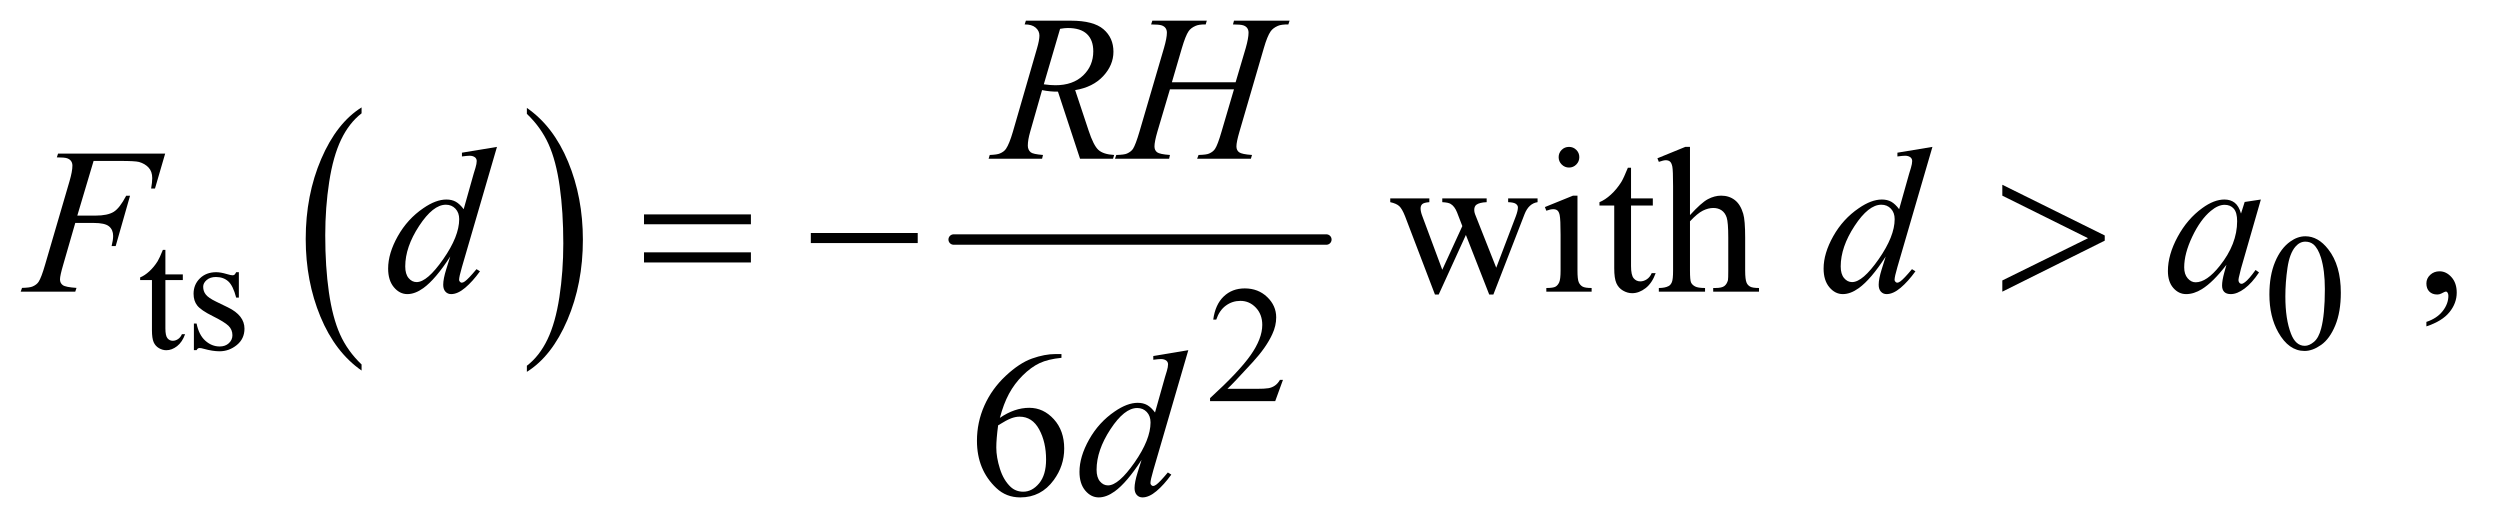 <?xml version="1.0" encoding="UTF-8"?>
<!DOCTYPE svg PUBLIC '-//W3C//DTD SVG 1.0//EN'
          'http://www.w3.org/TR/2001/REC-SVG-20010904/DTD/svg10.dtd'>
<svg stroke-dasharray="none" shape-rendering="auto" xmlns="http://www.w3.org/2000/svg" font-family="'Dialog'" text-rendering="auto" width="188" fill-opacity="1" color-interpolation="auto" color-rendering="auto" preserveAspectRatio="xMidYMid meet" font-size="12px" viewBox="0 0 188 40" fill="black" xmlns:xlink="http://www.w3.org/1999/xlink" stroke="black" image-rendering="auto" stroke-miterlimit="10" stroke-linecap="square" stroke-linejoin="miter" font-style="normal" stroke-width="1" height="40" stroke-dashoffset="0" font-weight="normal" stroke-opacity="1"
><!--Generated by the Batik Graphics2D SVG Generator--><defs id="genericDefs"
  /><g
  ><defs id="defs1"
    ><clipPath clipPathUnits="userSpaceOnUse" id="clipPath1"
      ><path d="M0.915 2.998 L119.932 2.998 L119.932 27.824 L0.915 27.824 L0.915 2.998 Z"
      /></clipPath
      ><clipPath clipPathUnits="userSpaceOnUse" id="clipPath2"
      ><path d="M29.239 96.074 L29.239 891.801 L3831.699 891.801 L3831.699 96.074 Z"
      /></clipPath
    ></defs
    ><g transform="scale(1.576,1.576) translate(-0.915,-2.998) matrix(0.031,0,0,0.031,0,0)"
    ><path d="M586.062 657.703 L586.062 667.047 Q545.406 638.797 522.742 584.148 Q500.078 529.5 500.078 464.531 Q500.078 396.953 523.914 341.438 Q547.75 285.922 586.062 262.016 L586.062 271.141 Q566.906 285.922 554.602 311.562 Q542.297 337.203 536.219 376.641 Q530.141 416.078 530.141 458.875 Q530.141 507.328 535.75 546.445 Q541.359 585.562 552.883 611.312 Q564.406 637.062 586.062 657.703 Z" stroke="none" clip-path="url(#clipPath2)"
    /></g
    ><g transform="matrix(0.049,0,0,0.049,-1.442,-4.723)"
    ><path d="M838.016 271.141 L838.016 262.016 Q878.656 290.047 901.32 344.695 Q923.984 399.344 923.984 464.312 Q923.984 531.891 900.156 587.516 Q876.328 643.141 838.016 667.047 L838.016 657.703 Q857.328 642.922 869.633 617.281 Q881.938 591.641 887.93 552.312 Q893.922 512.984 893.922 469.969 Q893.922 421.719 888.398 382.5 Q882.875 343.281 871.266 317.531 Q859.656 291.781 838.016 271.141 Z" stroke="none" clip-path="url(#clipPath2)"
    /></g
    ><g stroke-width="16" transform="matrix(0.049,0,0,0.049,-1.442,-4.723)" stroke-linejoin="round" stroke-linecap="round"
    ><line y2="464" fill="none" x1="1493" clip-path="url(#clipPath2)" x2="2065" y1="464"
    /></g
    ><g transform="matrix(0.049,0,0,0.049,-1.442,-4.723)"
    ><path d="M283.25 479.875 L283.25 517.5 L310 517.5 L310 526.25 L283.25 526.25 L283.25 600.5 Q283.25 611.625 286.438 615.5 Q289.625 619.375 294.625 619.375 Q298.75 619.375 302.625 616.812 Q306.5 614.25 308.625 609.25 L313.5 609.25 Q309.125 621.5 301.125 627.688 Q293.125 633.875 284.625 633.875 Q278.875 633.875 273.375 630.688 Q267.875 627.5 265.25 621.562 Q262.625 615.625 262.625 603.25 L262.625 526.25 L244.5 526.25 L244.5 522.125 Q251.375 519.375 258.562 512.812 Q265.75 506.25 271.375 497.25 Q274.25 492.5 279.375 479.875 L283.25 479.875 ZM396 514.125 L396 553.125 L391.875 553.125 Q387.125 534.75 379.688 528.125 Q372.25 521.5 360.75 521.5 Q352 521.5 346.625 526.125 Q341.25 530.75 341.25 536.375 Q341.25 543.375 345.25 548.375 Q349.125 553.5 361 559.25 L379.25 568.125 Q404.625 580.5 404.625 600.75 Q404.625 616.375 392.812 625.938 Q381 635.5 366.375 635.5 Q355.875 635.5 342.375 631.75 Q338.25 630.5 335.625 630.5 Q332.75 630.5 331.125 633.75 L327 633.75 L327 592.875 L331.125 592.875 Q334.625 610.375 344.5 619.25 Q354.375 628.125 366.625 628.125 Q375.25 628.125 380.688 623.062 Q386.125 618 386.125 610.875 Q386.125 602.25 380.062 596.375 Q374 590.5 355.875 581.5 Q337.75 572.5 332.125 565.25 Q326.5 558.125 326.5 547.25 Q326.5 533.125 336.188 523.625 Q345.875 514.125 361.25 514.125 Q368 514.125 377.625 517 Q384 518.875 386.125 518.875 Q388.125 518.875 389.25 518 Q390.375 517.125 391.875 514.125 L396 514.125 ZM3512.25 548.25 Q3512.25 519.25 3521 498.312 Q3529.75 477.375 3544.25 467.125 Q3555.5 459 3567.5 459 Q3587 459 3602.5 478.875 Q3621.875 503.5 3621.875 545.625 Q3621.875 575.125 3613.375 595.75 Q3604.875 616.375 3591.688 625.688 Q3578.5 635 3566.25 635 Q3542 635 3525.875 606.375 Q3512.25 582.25 3512.25 548.25 ZM3536.75 551.375 Q3536.75 586.375 3545.375 608.5 Q3552.5 627.125 3566.625 627.125 Q3573.375 627.125 3580.625 621.062 Q3587.875 615 3591.625 600.75 Q3597.375 579.25 3597.375 540.125 Q3597.375 511.125 3591.375 491.75 Q3586.875 477.375 3579.75 471.375 Q3574.625 467.25 3567.375 467.25 Q3558.875 467.25 3552.25 474.875 Q3543.25 485.25 3540 507.5 Q3536.75 529.75 3536.75 551.375 Z" stroke="none" clip-path="url(#clipPath2)"
    /></g
    ><g transform="matrix(0.049,0,0,0.049,-1.442,-4.723)"
    ><path d="M1998.375 679.375 L1986.5 712 L1886.5 712 L1886.5 707.375 Q1930.625 667.125 1948.625 641.625 Q1966.625 616.125 1966.625 595 Q1966.625 578.875 1956.75 568.5 Q1946.875 558.125 1933.125 558.125 Q1920.625 558.125 1910.688 565.438 Q1900.75 572.75 1896 586.875 L1891.375 586.875 Q1894.5 563.75 1907.438 551.375 Q1920.375 539 1939.75 539 Q1960.375 539 1974.188 552.25 Q1988 565.5 1988 583.5 Q1988 596.375 1982 609.25 Q1972.75 629.5 1952 652.125 Q1920.875 686.125 1913.125 693.125 L1957.375 693.125 Q1970.875 693.125 1976.312 692.125 Q1981.75 691.125 1986.125 688.062 Q1990.5 685 1993.75 679.375 L1998.375 679.375 Z" stroke="none" clip-path="url(#clipPath2)"
    /></g
    ><g transform="matrix(0.049,0,0,0.049,-1.442,-4.723)"
    ><path d="M2163.031 400.875 L2223.031 400.875 L2223.031 406.656 Q2214.75 407.281 2212.172 409.625 Q2209.594 411.969 2209.594 416.344 Q2209.594 421.188 2212.25 428.062 L2242.875 510.406 L2273.656 443.375 L2265.531 422.281 Q2261.781 412.906 2255.688 409.312 Q2252.25 407.125 2242.875 406.656 L2242.875 400.875 L2311 400.875 L2311 406.656 Q2299.75 407.125 2295.062 410.719 Q2291.938 413.219 2291.938 418.688 Q2291.938 421.812 2293.188 425.094 L2325.688 507.281 L2355.844 428.062 Q2358.969 419.625 2358.969 414.625 Q2358.969 411.656 2355.922 409.312 Q2352.875 406.969 2343.969 406.656 L2343.969 400.875 L2389.125 400.875 L2389.125 406.656 Q2375.531 408.688 2369.125 425.094 L2321.312 548.375 L2314.906 548.375 L2279.125 456.969 L2237.406 548.375 L2231.625 548.375 L2185.688 428.062 Q2181.156 416.656 2176.781 412.672 Q2172.406 408.688 2163.031 406.656 L2163.031 400.875 ZM2437.406 321.812 Q2443.969 321.812 2448.578 326.422 Q2453.188 331.031 2453.188 337.594 Q2453.188 344.156 2448.578 348.844 Q2443.969 353.531 2437.406 353.531 Q2430.844 353.531 2426.156 348.844 Q2421.469 344.156 2421.469 337.594 Q2421.469 331.031 2426.078 326.422 Q2430.688 321.812 2437.406 321.812 ZM2450.375 396.656 L2450.375 511.656 Q2450.375 525.094 2452.328 529.547 Q2454.281 534 2458.109 536.188 Q2461.938 538.375 2472.094 538.375 L2472.094 544 L2402.562 544 L2402.562 538.375 Q2413.031 538.375 2416.625 536.344 Q2420.219 534.312 2422.328 529.625 Q2424.438 524.938 2424.438 511.656 L2424.438 456.5 Q2424.438 433.219 2423.031 426.344 Q2421.938 421.344 2419.594 419.391 Q2417.25 417.438 2413.188 417.438 Q2408.812 417.438 2402.562 419.781 L2400.375 414.156 L2443.5 396.656 L2450.375 396.656 ZM2532.562 353.844 L2532.562 400.875 L2566 400.875 L2566 411.812 L2532.562 411.812 L2532.562 504.625 Q2532.562 518.531 2536.547 523.375 Q2540.531 528.219 2546.781 528.219 Q2551.938 528.219 2556.781 525.016 Q2561.625 521.812 2564.281 515.562 L2570.375 515.562 Q2564.906 530.875 2554.906 538.609 Q2544.906 546.344 2534.281 546.344 Q2527.094 546.344 2520.219 542.359 Q2513.344 538.375 2510.062 530.953 Q2506.781 523.531 2506.781 508.062 L2506.781 411.812 L2484.125 411.812 L2484.125 406.656 Q2492.719 403.219 2501.703 395.016 Q2510.688 386.812 2517.719 375.562 Q2521.312 369.625 2527.719 353.844 L2532.562 353.844 ZM2623.031 321.812 L2623.031 426.5 Q2640.375 407.438 2650.531 402.047 Q2660.688 396.656 2670.844 396.656 Q2683.031 396.656 2691.781 403.375 Q2700.531 410.094 2704.75 424.469 Q2707.719 434.469 2707.719 461.031 L2707.719 511.656 Q2707.719 525.25 2709.906 530.25 Q2711.469 534 2715.219 536.188 Q2718.969 538.375 2728.969 538.375 L2728.969 544 L2658.656 544 L2658.656 538.375 L2661.938 538.375 Q2671.938 538.375 2675.844 535.328 Q2679.75 532.281 2681.312 526.344 Q2681.781 523.844 2681.781 511.656 L2681.781 461.031 Q2681.781 437.594 2679.359 430.25 Q2676.938 422.906 2671.625 419.234 Q2666.312 415.562 2658.812 415.562 Q2651.156 415.562 2642.875 419.625 Q2634.594 423.688 2623.031 436.031 L2623.031 511.656 Q2623.031 526.344 2624.672 529.938 Q2626.312 533.531 2630.766 535.953 Q2635.219 538.375 2646.156 538.375 L2646.156 544 L2575.219 544 L2575.219 538.375 Q2584.75 538.375 2590.219 535.406 Q2593.344 533.844 2595.219 529.469 Q2597.094 525.094 2597.094 511.656 L2597.094 382.125 Q2597.094 357.594 2595.922 351.969 Q2594.75 346.344 2592.328 344.312 Q2589.906 342.281 2585.844 342.281 Q2582.562 342.281 2575.219 344.781 L2573.031 339.312 L2615.844 321.812 L2623.031 321.812 ZM3753.188 597.281 L3753.188 590.406 Q3769.281 585.094 3778.109 573.922 Q3786.938 562.75 3786.938 550.25 Q3786.938 547.281 3785.531 545.25 Q3784.438 543.844 3783.344 543.844 Q3781.625 543.844 3775.844 546.969 Q3773.031 548.375 3769.906 548.375 Q3762.25 548.375 3757.719 543.844 Q3753.188 539.312 3753.188 531.344 Q3753.188 523.688 3759.047 518.219 Q3764.906 512.75 3773.344 512.75 Q3783.656 512.75 3791.703 521.734 Q3799.75 530.719 3799.75 545.562 Q3799.75 561.656 3788.578 575.484 Q3777.406 589.312 3753.188 597.281 Z" stroke="none" clip-path="url(#clipPath2)"
    /></g
    ><g transform="matrix(0.049,0,0,0.049,-1.442,-4.723)"
    ><path d="M1658.438 639.75 L1658.438 645.531 Q1637.812 647.562 1624.766 653.734 Q1611.719 659.906 1598.984 672.562 Q1586.25 685.219 1577.891 700.766 Q1569.531 716.312 1563.906 737.719 Q1586.406 722.25 1609.062 722.25 Q1630.781 722.25 1646.719 739.75 Q1662.656 757.25 1662.656 784.75 Q1662.656 811.312 1646.562 833.188 Q1627.188 859.75 1595.312 859.75 Q1573.594 859.75 1558.438 845.375 Q1528.75 817.406 1528.75 772.875 Q1528.75 744.438 1540.156 718.812 Q1551.562 693.188 1572.734 673.344 Q1593.906 653.5 1613.281 646.625 Q1632.656 639.75 1649.375 639.75 L1658.438 639.75 ZM1561.25 749.125 Q1558.438 770.219 1558.438 783.188 Q1558.438 798.188 1563.984 815.766 Q1569.531 833.344 1580.469 843.656 Q1588.438 851 1599.844 851 Q1613.438 851 1624.141 838.188 Q1634.844 825.375 1634.844 801.625 Q1634.844 774.906 1624.219 755.375 Q1613.594 735.844 1594.062 735.844 Q1588.125 735.844 1581.328 738.344 Q1574.531 740.844 1561.25 749.125 Z" stroke="none" clip-path="url(#clipPath2)"
    /></g
    ><g transform="matrix(0.049,0,0,0.049,-1.442,-4.723)"
    ><path d="M1686.969 340 L1653.062 237.031 Q1641.188 237.188 1628.688 234.688 L1610.406 298.75 Q1606.812 311.25 1606.812 319.844 Q1606.812 326.406 1611.344 330.156 Q1614.781 332.969 1630.094 334.219 L1628.688 340 L1546.656 340 L1548.375 334.219 Q1559.938 333.75 1564 331.875 Q1570.406 329.219 1573.375 324.688 Q1578.375 317.344 1583.844 298.75 L1620.875 170.781 Q1624.625 157.969 1624.625 150.938 Q1624.625 143.75 1618.766 138.75 Q1612.906 133.75 1601.969 133.906 L1603.844 128.125 L1672.906 128.125 Q1707.594 128.125 1722.906 141.25 Q1738.219 154.375 1738.219 175.781 Q1738.219 196.25 1722.516 213.203 Q1706.812 230.156 1679.469 234.688 L1700.094 296.719 Q1707.594 319.531 1715.094 326.406 Q1722.594 333.281 1739.312 334.219 L1737.594 340 L1686.969 340 ZM1631.344 225.781 Q1641.344 227.188 1649.156 227.188 Q1676.031 227.188 1691.656 212.266 Q1707.281 197.344 1707.281 175.156 Q1707.281 157.812 1697.516 148.594 Q1687.75 139.375 1668.219 139.375 Q1663.219 139.375 1656.344 140.625 L1631.344 225.781 ZM1827.906 222.656 L1925.719 222.656 L1941.188 170.312 Q1945.562 155 1945.562 146.562 Q1945.562 142.5 1943.609 139.609 Q1941.656 136.719 1937.594 135.312 Q1933.531 133.906 1921.656 133.906 L1923.219 128.125 L2008.531 128.125 L2006.656 133.906 Q1995.875 133.75 1990.562 136.094 Q1983.062 139.375 1979.469 144.531 Q1974.312 151.875 1969 170.312 L1931.656 298.281 Q1926.969 314.219 1926.969 321.094 Q1926.969 327.031 1931.109 330.078 Q1935.25 333.125 1950.875 334.219 L1949.156 340 L1866.656 340 L1868.844 334.219 Q1881.031 333.906 1885.094 332.031 Q1891.344 329.219 1894.156 324.844 Q1898.219 318.75 1904.156 298.281 L1923.219 233.438 L1824.938 233.438 L1805.719 298.281 Q1801.188 313.906 1801.188 321.094 Q1801.188 327.031 1805.25 330.078 Q1809.312 333.125 1824.938 334.219 L1823.688 340 L1740.562 340 L1742.594 334.219 Q1754.938 333.906 1759 332.031 Q1765.25 329.219 1768.219 324.844 Q1772.281 318.438 1778.219 298.281 L1815.719 170.312 Q1820.25 154.688 1820.25 146.562 Q1820.25 142.5 1818.297 139.609 Q1816.344 136.719 1812.203 135.312 Q1808.062 133.906 1796.031 133.906 L1797.906 128.125 L1881.5 128.125 L1879.781 133.906 Q1869.312 133.75 1864.312 136.094 Q1856.969 139.219 1853.531 144.375 Q1848.844 151.25 1843.219 170.312 L1827.906 222.656 Z" stroke="none" clip-path="url(#clipPath2)"
    /></g
    ><g transform="matrix(0.049,0,0,0.049,-1.442,-4.723)"
    ><path d="M173.062 343.375 L148.062 427.281 L175.875 427.281 Q194.625 427.281 203.922 421.5 Q213.219 415.719 223.062 396.812 L229 396.812 L206.969 474 L200.719 474 Q203.062 464.625 203.062 458.531 Q203.062 449 196.734 443.766 Q190.406 438.531 173.062 438.531 L144.938 438.531 L126.5 502.438 Q121.5 519.469 121.5 525.094 Q121.5 530.875 125.797 534 Q130.094 537.125 146.812 538.219 L144.938 544 L61.188 544 L63.219 538.219 Q75.406 537.906 79.469 536.031 Q85.719 533.375 88.688 528.844 Q92.906 522.438 98.688 502.438 L136.031 374.781 Q140.562 359.312 140.562 350.562 Q140.562 346.5 138.531 343.609 Q136.5 340.719 132.516 339.312 Q128.531 337.906 116.656 337.906 L118.531 332.125 L282.906 332.125 L267.281 385.719 L261.344 385.719 Q263.062 376.031 263.062 369.781 Q263.062 359.469 257.359 353.453 Q251.656 347.438 242.75 344.938 Q236.5 343.375 214.781 343.375 L173.062 343.375 ZM792.125 321.812 L738.375 506.188 Q734 521.188 734 525.875 Q734 527.438 735.328 528.844 Q736.656 530.25 738.062 530.25 Q740.094 530.25 742.906 528.219 Q748.219 524.469 760.719 509.469 L766.031 512.75 Q754.781 528.375 743.297 538.062 Q731.812 547.75 721.812 547.75 Q716.5 547.75 713.062 544 Q709.625 540.25 709.625 533.375 Q709.625 524.469 714.312 509.469 L720.406 490.094 Q697.75 525.094 679.156 538.531 Q666.344 547.75 654.625 547.75 Q642.75 547.75 633.922 537.203 Q625.094 526.656 625.094 508.531 Q625.094 485.25 639.938 458.844 Q654.781 432.438 679.156 415.875 Q698.375 402.594 714.469 402.594 Q722.906 402.594 729 406.031 Q735.094 409.469 741.031 417.438 L756.344 363.062 Q758.062 357.281 759.156 353.844 Q761.031 347.594 761.031 343.531 Q761.031 340.25 758.688 338.062 Q755.406 335.406 750.25 335.406 Q746.656 335.406 738.375 336.5 L738.375 330.719 L792.125 321.812 ZM734.156 432.75 Q734.156 422.75 728.375 416.656 Q722.594 410.562 713.688 410.562 Q694 410.562 672.672 443.062 Q651.344 475.562 651.344 505.25 Q651.344 516.969 656.5 523.141 Q661.656 529.312 668.844 529.312 Q685.094 529.312 709.625 494.156 Q734.156 459 734.156 432.75 ZM2995.125 321.812 L2941.375 506.188 Q2937 521.188 2937 525.875 Q2937 527.438 2938.328 528.844 Q2939.656 530.25 2941.062 530.25 Q2943.094 530.25 2945.906 528.219 Q2951.219 524.469 2963.719 509.469 L2969.031 512.75 Q2957.781 528.375 2946.297 538.062 Q2934.812 547.75 2924.812 547.75 Q2919.5 547.75 2916.062 544 Q2912.625 540.25 2912.625 533.375 Q2912.625 524.469 2917.312 509.469 L2923.406 490.094 Q2900.75 525.094 2882.156 538.531 Q2869.344 547.75 2857.625 547.75 Q2845.75 547.75 2836.922 537.203 Q2828.094 526.656 2828.094 508.531 Q2828.094 485.25 2842.938 458.844 Q2857.781 432.438 2882.156 415.875 Q2901.375 402.594 2917.469 402.594 Q2925.906 402.594 2932 406.031 Q2938.094 409.469 2944.031 417.438 L2959.344 363.062 Q2961.062 357.281 2962.156 353.844 Q2964.031 347.594 2964.031 343.531 Q2964.031 340.25 2961.688 338.062 Q2958.406 335.406 2953.25 335.406 Q2949.656 335.406 2941.375 336.5 L2941.375 330.719 L2995.125 321.812 ZM2937.156 432.75 Q2937.156 422.75 2931.375 416.656 Q2925.594 410.562 2916.688 410.562 Q2897 410.562 2875.672 443.062 Q2854.344 475.562 2854.344 505.25 Q2854.344 516.969 2859.5 523.141 Q2864.656 529.312 2871.844 529.312 Q2888.094 529.312 2912.625 494.156 Q2937.156 459 2937.156 432.75 ZM3499.156 402.594 L3468.688 508.531 L3465.25 522.75 Q3464.781 524.781 3464.781 526.188 Q3464.781 528.688 3466.344 530.562 Q3467.594 531.969 3469.469 531.969 Q3471.5 531.969 3474.781 529.469 Q3480.875 524.938 3491.031 510.719 L3496.344 514.469 Q3485.562 530.719 3474.156 539.234 Q3462.75 547.75 3453.062 547.75 Q3446.344 547.75 3442.984 544.391 Q3439.625 541.031 3439.625 534.625 Q3439.625 526.969 3443.062 514.469 L3446.344 502.75 Q3425.875 529.469 3408.688 540.094 Q3396.344 547.75 3384.469 547.75 Q3373.062 547.75 3364.781 538.297 Q3356.5 528.844 3356.5 512.281 Q3356.5 487.438 3371.422 459.859 Q3386.344 432.281 3409.312 415.719 Q3427.281 402.594 3443.219 402.594 Q3452.75 402.594 3459.078 407.594 Q3465.406 412.594 3468.688 424.156 L3474.312 406.344 L3499.156 402.594 ZM3443.531 410.719 Q3433.531 410.719 3422.281 420.094 Q3406.344 433.375 3393.922 459.469 Q3381.5 485.562 3381.5 506.656 Q3381.5 517.281 3386.812 523.453 Q3392.125 529.625 3399 529.625 Q3416.031 529.625 3436.031 504.469 Q3462.75 471.031 3462.75 435.875 Q3462.75 422.594 3457.594 416.656 Q3452.438 410.719 3443.531 410.719 Z" stroke="none" clip-path="url(#clipPath2)"
    /></g
    ><g transform="matrix(0.049,0,0,0.049,-1.442,-4.723)"
    ><path d="M1853.125 633.812 L1799.375 818.188 Q1795 833.188 1795 837.875 Q1795 839.438 1796.328 840.844 Q1797.656 842.25 1799.062 842.25 Q1801.094 842.25 1803.906 840.219 Q1809.219 836.469 1821.719 821.469 L1827.031 824.75 Q1815.781 840.375 1804.297 850.062 Q1792.812 859.75 1782.812 859.75 Q1777.5 859.75 1774.062 856 Q1770.625 852.25 1770.625 845.375 Q1770.625 836.469 1775.312 821.469 L1781.406 802.094 Q1758.75 837.094 1740.156 850.531 Q1727.344 859.75 1715.625 859.75 Q1703.75 859.75 1694.922 849.203 Q1686.094 838.656 1686.094 820.531 Q1686.094 797.25 1700.938 770.844 Q1715.781 744.438 1740.156 727.875 Q1759.375 714.594 1775.469 714.594 Q1783.906 714.594 1790 718.031 Q1796.094 721.469 1802.031 729.438 L1817.344 675.062 Q1819.062 669.281 1820.156 665.844 Q1822.031 659.594 1822.031 655.531 Q1822.031 652.25 1819.688 650.062 Q1816.406 647.406 1811.25 647.406 Q1807.656 647.406 1799.375 648.5 L1799.375 642.719 L1853.125 633.812 ZM1795.156 744.75 Q1795.156 734.75 1789.375 728.656 Q1783.594 722.562 1774.688 722.562 Q1755 722.562 1733.672 755.062 Q1712.344 787.562 1712.344 817.25 Q1712.344 828.969 1717.5 835.141 Q1722.656 841.312 1729.844 841.312 Q1746.094 841.312 1770.625 806.156 Q1795.156 771 1795.156 744.75 Z" stroke="none" clip-path="url(#clipPath2)"
    /></g
    ><g transform="matrix(0.049,0,0,0.049,-1.442,-4.723)"
    ><path d="M1017.781 425.406 L1181.844 425.406 L1181.844 440.562 L1017.781 440.562 L1017.781 425.406 ZM1017.781 483.688 L1181.844 483.688 L1181.844 499.156 L1017.781 499.156 L1017.781 483.688 ZM1273.781 454 L1437.844 454 L1437.844 469.469 L1273.781 469.469 L1273.781 454 ZM3102.375 544 L3102.375 526.812 L3233.938 461.969 L3102.375 396.656 L3102.375 379.938 L3259.562 457.75 L3259.562 465.719 L3102.375 544 Z" stroke="none" clip-path="url(#clipPath2)"
    /></g
  ></g
></svg
>
